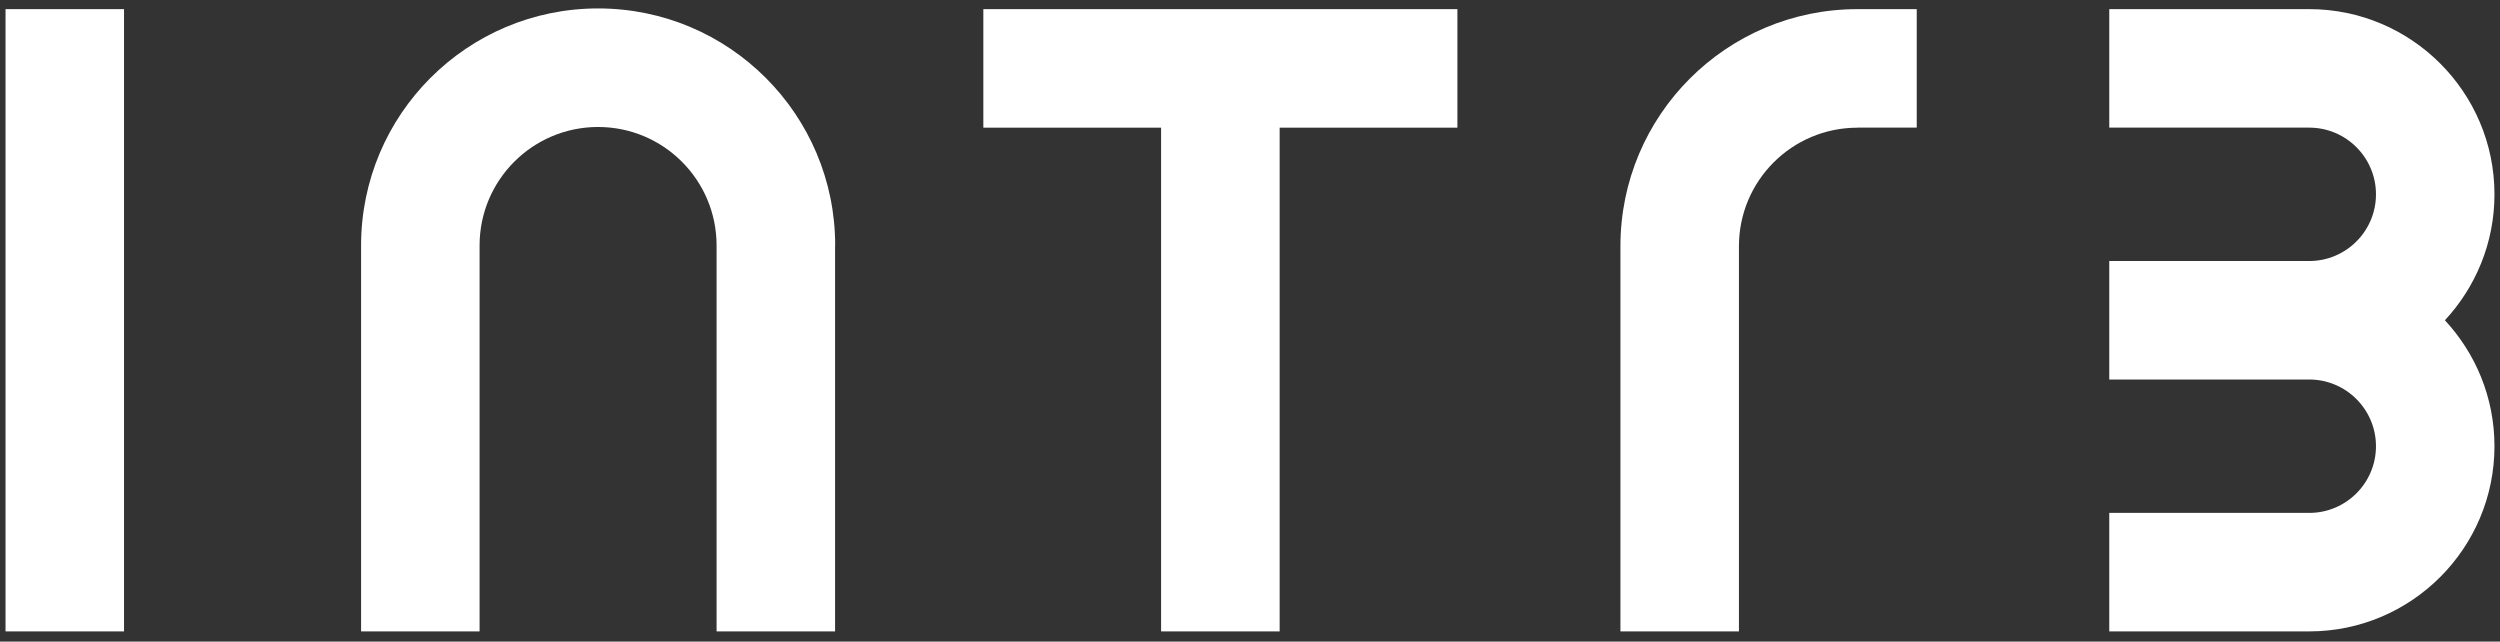<svg width="226" height="58" viewBox="0 0 226 58" fill="none" xmlns="http://www.w3.org/2000/svg">
<rect x="0" y="0" width="226" height="58" fill="#333333" stroke="none"/>
<g clip-path="url(#clip0_459_4724)">
<path d="M11.212 0.826H0.5V57.078H11.212V0.826Z" fill="white"/>
<path d="M88.894 0.826V11.543H104.963V57.078H115.68V11.543H131.749V0.826H88.894Z" fill="white"/>
<path d="M75.501 22.192C75.501 10.355 65.908 0.762 54.071 0.762C42.235 0.762 32.642 10.355 32.642 22.192V57.078H43.354V22.192C43.354 16.276 48.151 11.479 54.066 11.479C59.982 11.479 64.779 16.276 64.779 22.192V57.078H75.491V22.192H75.501Z" fill="white"/>
<path d="M167.912 11.543C161.996 11.543 157.2 16.34 157.2 22.255V57.078H146.487V22.255C146.487 10.419 156.08 0.826 167.917 0.826H173.273V11.538H167.912V11.543Z" fill="white"/>
<path d="M225.5 17.567C225.5 8.337 217.989 0.826 208.759 0.826H190.678V11.538H208.759C212.083 11.538 214.788 14.243 214.788 17.567C214.788 20.891 212.083 23.596 208.759 23.596H190.678V34.308H208.759C212.083 34.308 214.788 37.013 214.788 40.337C214.788 43.661 212.083 46.366 208.759 46.366H190.678V57.078H208.759C217.989 57.078 225.5 49.567 225.5 40.337C225.5 35.943 223.797 31.942 221.018 28.952C223.797 25.962 225.5 21.961 225.5 17.567Z" fill="white"/>
</g>
<defs>
<clipPath id="clip0_459_4724">
<rect width="225" height="56.316" fill="white" transform="translate(0.5 0.762)"/>
</clipPath>
</defs>
</svg>
